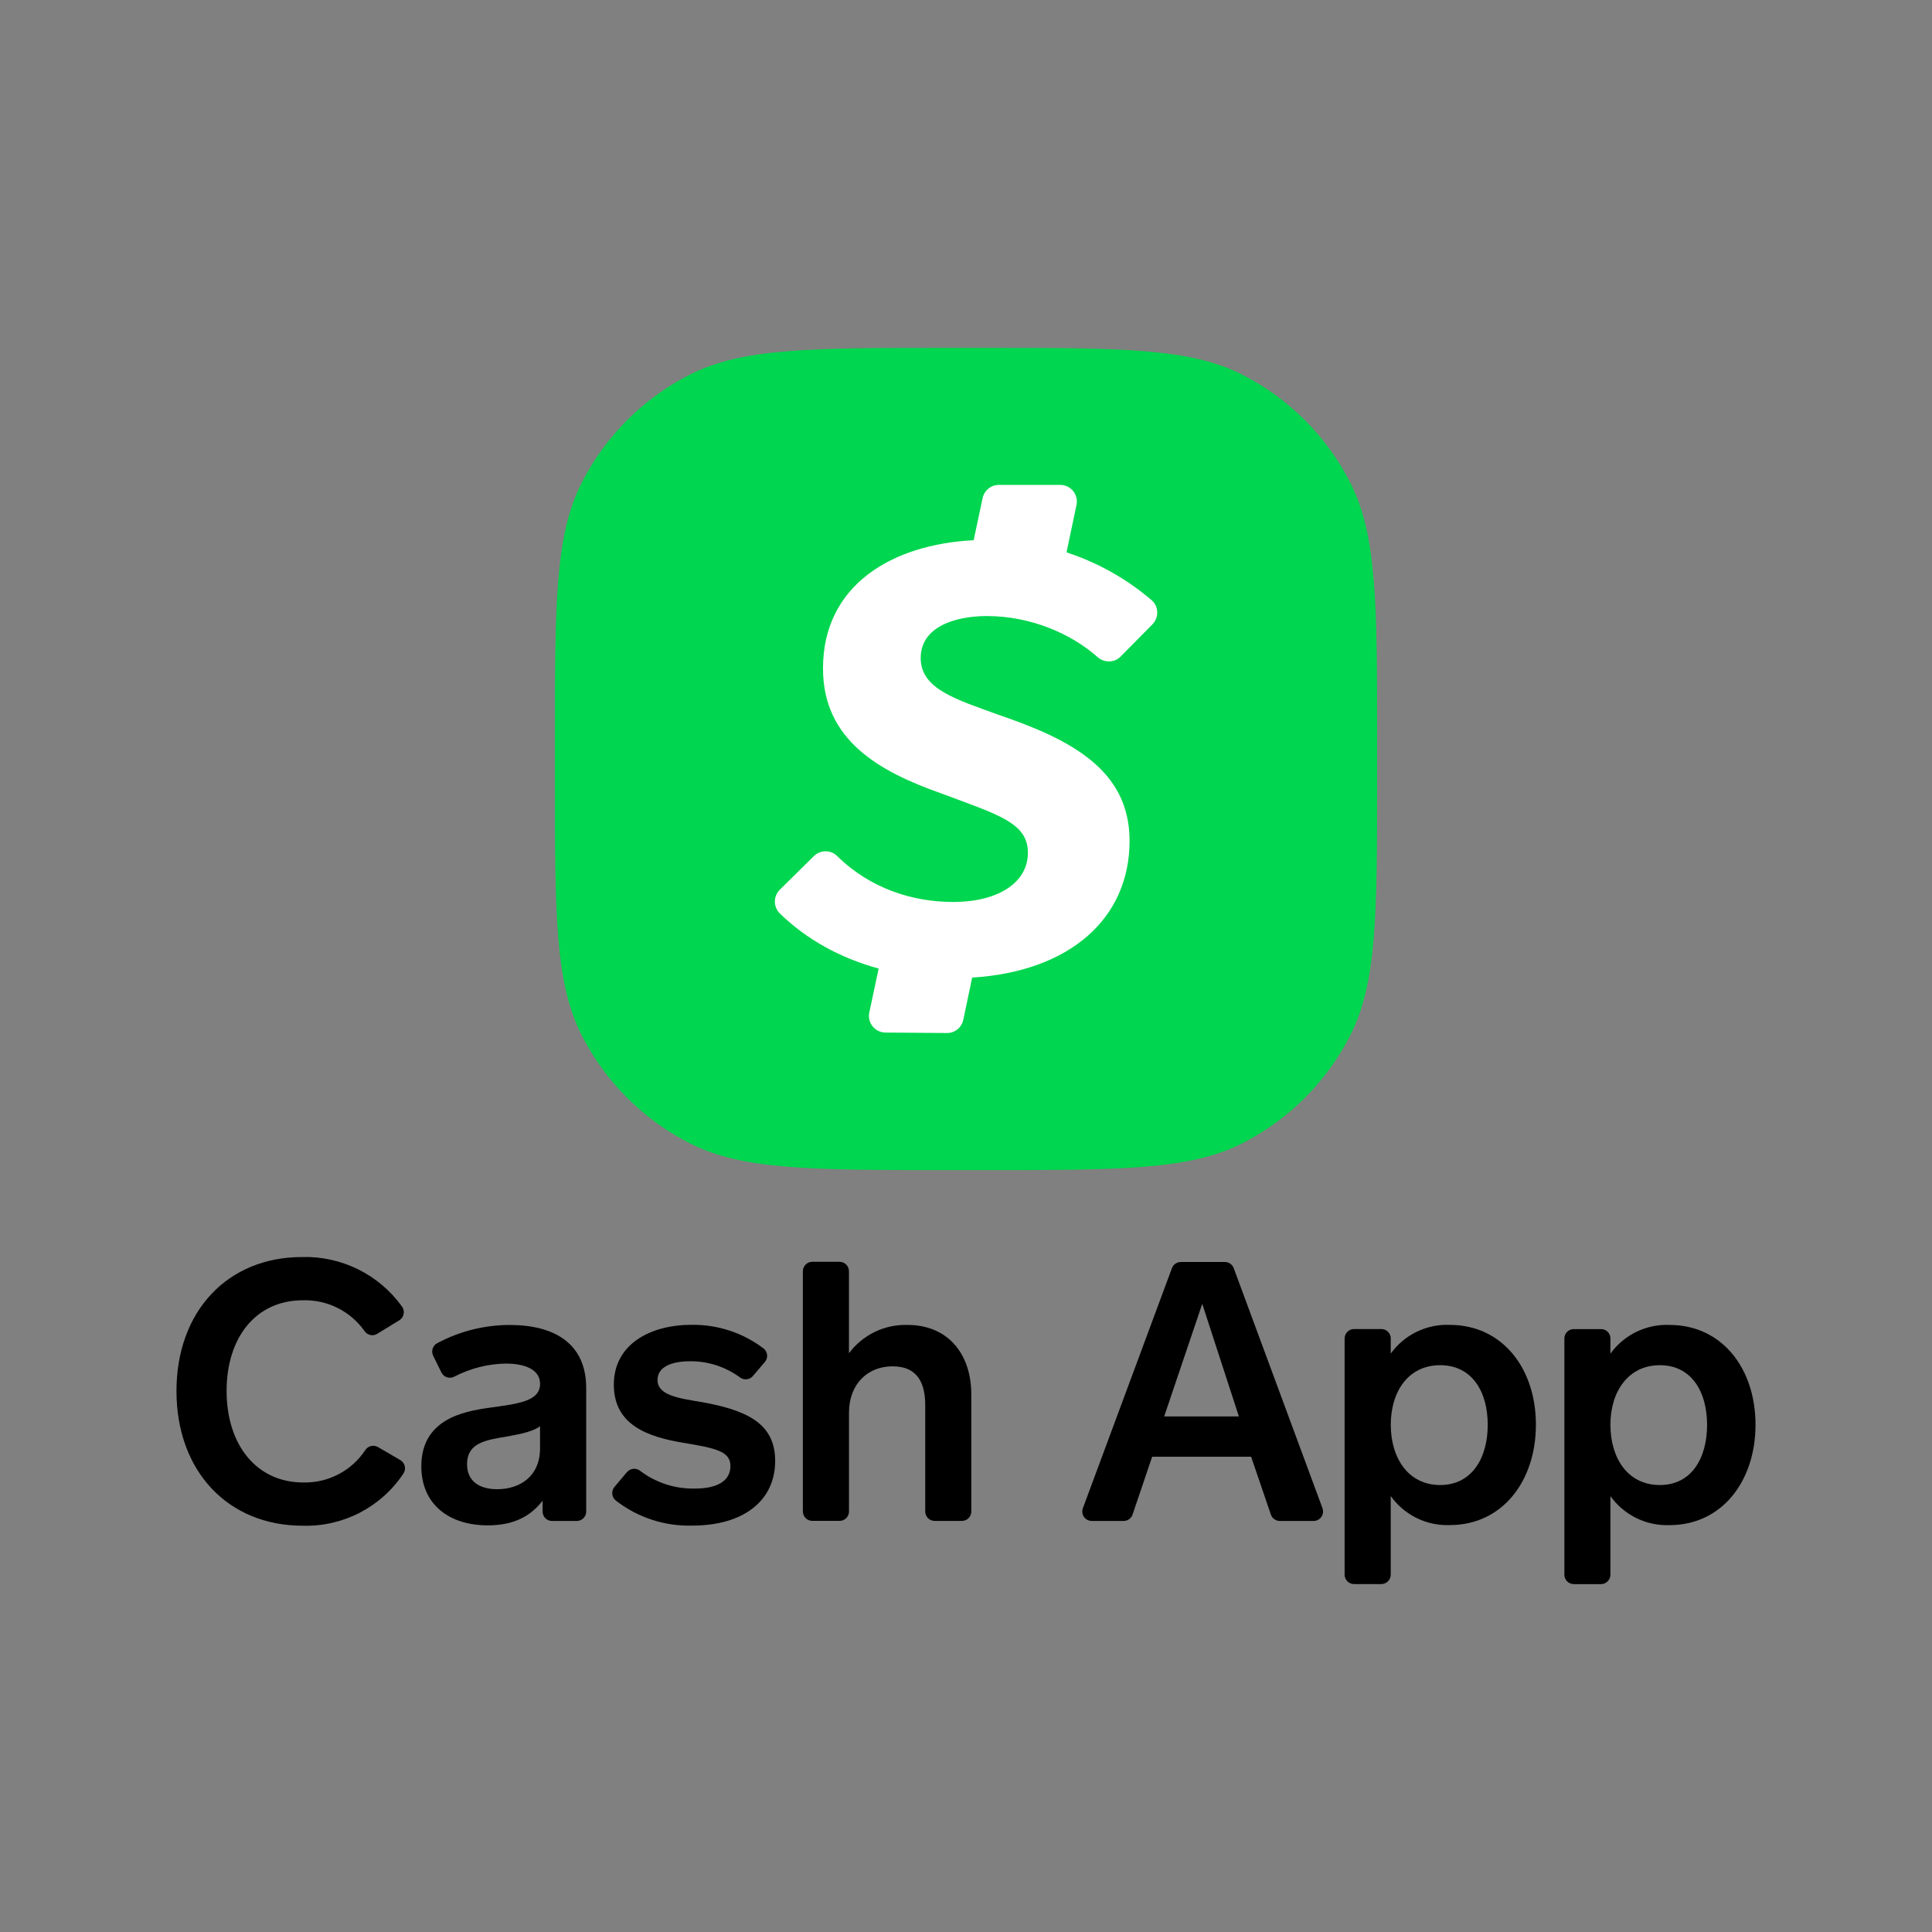 <?xml version="1.0" encoding="UTF-8"?>
<svg data-id="Layer_1" data-name="Layer 1" xmlns="http://www.w3.org/2000/svg" viewBox="0 0 1080 1080">
  <rect x="0" y="0" width="1080" height="1080" fill="#808080" stroke="none"/>
  <defs>
    <style>
      .cls-1 {
        fill: #fff;
        fill-rule: evenodd;
      }

      .cls-2 {
        fill: #00d64f;
      }
    </style>
  </defs>
  <g>
    <path class="cls-2" d="M310.19,415.08c0-77.23,0-115.84,15.03-145.33,13.22-25.95,34.31-47.04,60.26-60.26,29.5-15.03,68.11-15.03,145.33-15.03h18.39c77.23,0,115.84,0,145.33,15.03,25.95,13.22,47.04,34.31,60.26,60.26,15.03,29.5,15.03,68.11,15.03,145.33v18.39c0,77.23,0,115.84-15.03,145.33-13.22,25.95-34.31,47.04-60.26,60.26-29.5,15.03-68.11,15.03-145.33,15.03h-18.39c-77.23,0-115.84,0-145.33-15.03-25.95-13.22-47.04-34.31-60.26-60.26-15.03-29.5-15.03-68.11-15.03-145.33v-18.39Z"/>
    <path class="cls-1" d="M551.94,344.39c23.82,0,46.64,9.64,61.56,22.88,3.77,3.35,9.42,3.33,12.96-.26l17.75-18c3.74-3.8,3.61-10.02-.44-13.49-11.91-10.24-27.89-20.3-47.57-26.75l5.57-26.5c1.21-5.78-3.19-11.21-9.1-11.21h-34.29c-4.39,0-8.18,3.07-9.09,7.36l-5.01,23.57c-45.59,2.28-84.22,25.02-84.22,71.69,0,40.4,31.97,57.72,65.71,69.7,31.97,11.98,48.83,16.43,48.83,33.3s-16.87,27.53-41.73,27.53c-22.67,0-46.42-7.48-64.85-25.65-3.61-3.57-9.4-3.59-13.01-.03l-19.07,18.81c-3.73,3.68-3.7,9.72.06,13.36,14.87,14.43,33.69,24.88,55.18,30.73l-5.23,24.55c-1.22,5.76,3.14,11.18,9.03,11.23l34.35.26c4.42.04,8.26-3.05,9.16-7.39l4.96-23.6c54.58-3.37,87.99-33.04,87.99-76.46,0-39.95-33.29-56.83-73.69-70.59-23.09-8.44-43.07-14.21-43.07-31.52s18.65-23.54,37.29-23.54Z"/>
  </g>
  <g>
    <path d="M210.9,745.61c-2.34,1.45-5.38.85-6.99-1.36-7.87-11.25-20.88-17.79-34.59-17.39-26.4,0-42.65,20.9-42.65,50.73s16.5,51.13,42.9,51.13c13.95.32,27.09-6.59,34.72-18.26,1.57-2.25,4.59-2.91,6.97-1.55l12.5,7.27c2.53,1.47,3.4,4.72,1.93,7.27-.08.15-.17.3-.28.42-12.46,18.69-33.65,29.64-56.11,29.02-42.03,0-70.65-30.64-70.65-75.3s28.62-74.9,70.2-74.9c22.05-.62,42.97,9.76,55.85,27.66,1.74,2.38,1.23,5.72-1.15,7.48-.11.09-.21.15-.32.21l-12.37,7.57h.02Z"/>
    <path d="M308.56,850.23h13.86c2.91,0,5.27-2.36,5.27-5.27v-68.99c0-24.98-17.75-35.31-42.9-35.31-14.12.04-28.02,3.55-40.46,10.23-2.49,1.36-3.44,4.46-2.17,6.99l4.61,9.38s.06.13.11.19c1.4,2.55,4.59,3.47,7.12,2.08,8.91-4.63,18.75-7.12,28.79-7.29,8.74,0,19.11,2.4,19.11,11.35,0,10.1-13.2,11.16-28.62,13.39-14.41,2.02-37.76,6.51-37.76,32.68,0,21.03,15.22,33.02,37.14,33.02,14.82,0,24.07-5.27,30.66-13.8v6.08c0,2.91,2.34,5.27,5.25,5.27h-.02ZM301.89,809.54c0,16.05-11.59,22.94-23.96,22.94-9.93,0-16.84-4.46-16.84-13.99,0-10.37,7.89-12.9,17.43-14.63,9.55-1.72,18.48-2.93,23.36-6.61v12.29Z"/>
    <path d="M350.51,822.91c1.85-2.17,5.1-2.49,7.33-.7,8.8,6.68,19.62,10.16,30.66,9.91,11.4,0,19.81-3.66,19.81-12.59,0-8.12-7.72-9.91-26.4-13.01-19.81-3.3-38.78-9.91-38.78-32.48s20.3-33.46,43.43-33.46c14.52-.21,28.68,4.42,40.24,13.2,2.3,1.76,2.72,5.06.94,7.36-.06.09-.15.17-.21.26l-6.61,7.76c-1.81,2.17-5,2.53-7.27.83-8.06-5.93-17.82-9.1-27.83-9.04-9.91,0-18.26,2.85-18.26,10.52,0,8.55,11.99,10.16,23.96,12.18,25.55,4.49,41.8,11.78,41.8,33.02,0,22.34-17.86,36.14-46.22,36.14-15.5.47-30.68-4.49-42.9-14.03-2.27-1.85-2.62-5.21-.77-7.48l.06-.09,6.99-8.31.02.02Z"/>
    <path d="M448.81,844.96v-134.34c0-2.91,2.36-5.27,5.27-5.27h15.22c2.91,0,5.27,2.36,5.27,5.27v45.84c7.68-10.27,19.86-16.18,32.68-15.82,22.54,0,35.72,16.05,35.72,38.95v65.35c0,2.91-2.36,5.27-5.27,5.27h-15.22c-2.91,0-5.27-2.36-5.27-5.27v-59.42c0-11.39-3.64-21.73-18.26-21.73-13.8,0-24.36,9.74-24.36,25.98v55.15c0,2.91-2.36,5.27-5.27,5.27h-15.22c-2.91,0-5.27-2.36-5.27-5.27v.04Z"/>
    <path d="M715.46,850.23h18.88c.62,0,1.23-.11,1.8-.32,2.74-1,4.15-4.04,3.15-6.78l-49.68-134.36c-.8-2.02-2.78-3.32-4.95-3.3h-24.54c-2.17-.02-4.15,1.3-4.95,3.3l-49.84,134.34c-.21.59-.34,1.21-.34,1.85,0,2.91,2.36,5.27,5.3,5.27h17.81c2.28,0,4.3-1.45,5.01-3.59l10.95-32.32h55.32l11.03,32.32c.72,2.15,2.75,3.59,5.02,3.59h.02ZM692.58,791.8h-41.8l21.28-62.95,20.49,62.95h.02Z"/>
    <path d="M777.45,748.09c-.07-2.91-2.49-5.23-5.42-5.15h-15.1c-2.91,0-5.28,2.36-5.28,5.27v132.02c0,2.91,2.36,5.27,5.28,5.27h15.22c2.91,0,5.28-2.36,5.28-5.27v-43.94c7.57,10.63,19.96,16.73,33.02,16.24,29.26,0,48.13-24.45,48.13-56.1s-18.88-55.81-48.13-55.81c-12.99-.55-25.41,5.49-33.02,16.05v-8.59h.02ZM777.45,796.46c0-18.48,9.73-33.31,27.6-33.31s26.6,14.86,26.6,33.31-8.74,33.68-26.6,33.68-27.6-15.18-27.6-33.68Z"/>
    <path d="M900.25,748.18c0-2.89-2.38-5.23-5.3-5.21h-15.24c-2.89,0-5.23,2.38-5.21,5.27v132.02c0,2.91,2.36,5.27,5.27,5.27h15.18c2.91,0,5.28-2.36,5.28-5.27v-43.94c7.57,10.61,19.98,16.71,33.02,16.24,29.21,0,48.09-24.45,48.09-56.11s-18.88-55.81-48.09-55.81c-12.99-.53-25.39,5.51-33.02,16.05v-8.5l.02-.02ZM927.86,830.14c-18.04,0-27.63-15.18-27.63-33.68s9.93-33.31,27.63-33.31,26.41,14.86,26.41,33.31-8.54,33.68-26.41,33.68Z"/>
  </g>
</svg>